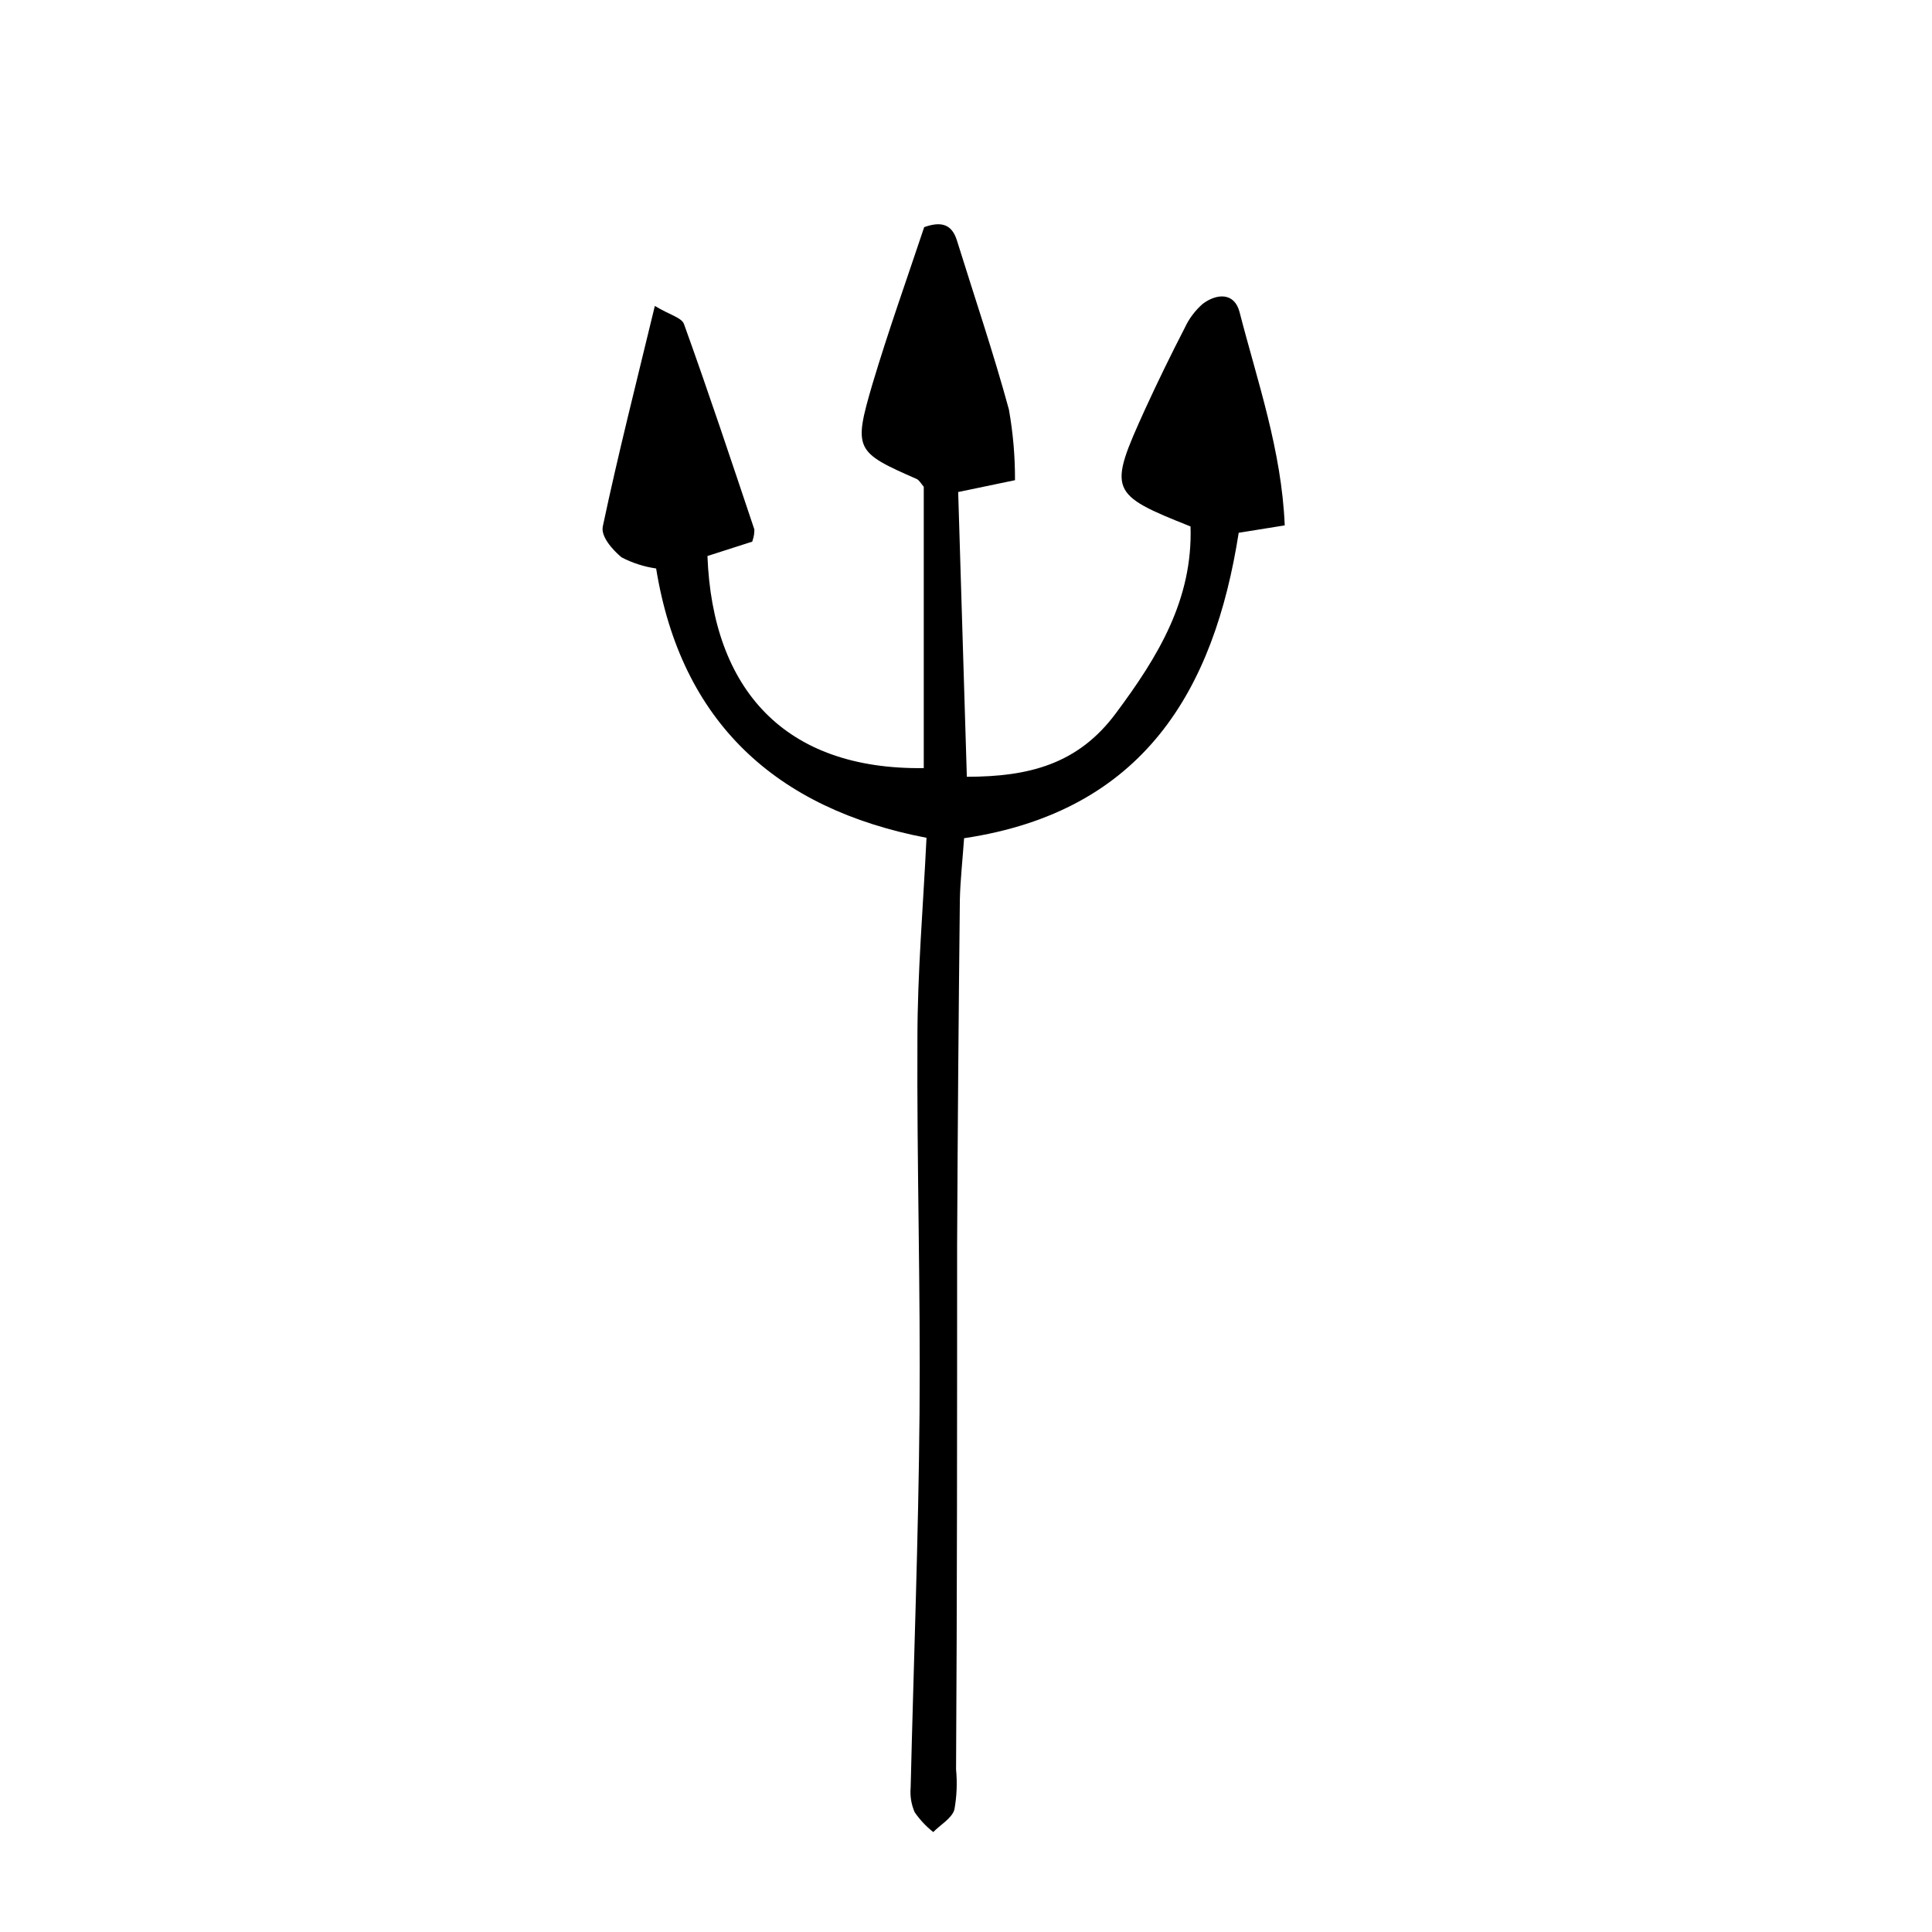 <?xml version="1.0" encoding="UTF-8"?>
<!-- Uploaded to: SVG Repo, www.svgrepo.com, Generator: SVG Repo Mixer Tools -->
<svg fill="#000000" width="800px" height="800px" version="1.1" viewBox="144 144 512 512" xmlns="http://www.w3.org/2000/svg">
 <path d="m484.47 283.23-12.203 1.961c-6.492 41.594-25.133 73.836-72.773 80.945-0.391 5.598-1.008 11.195-1.121 16.234-0.336 30.414-0.578 60.812-0.727 91.191 0 46.461 0 92.926-0.281 139.39l0.004-0.004c0.336 3.551 0.184 7.129-0.449 10.637-0.727 2.352-3.695 3.973-5.598 5.934-1.895-1.496-3.555-3.273-4.926-5.262-0.898-2.059-1.262-4.312-1.062-6.551 0.785-33.027 2.07-66.109 2.352-99.195 0.281-33.082-0.727-66.168-0.559-99.25 0-17.352 1.512-34.762 2.406-53.234-39.914-7.668-65.047-30.676-71.652-71.375-3.207-0.461-6.312-1.461-9.184-2.965-2.406-2.016-5.598-5.598-4.926-8.285 4.031-19.031 8.844-37.898 13.77-58.328 3.863 2.352 7.109 3.078 7.727 4.812 6.492 18.023 12.539 36.219 18.641 54.41 0 0.727 0 1.68-0.559 3.246l-11.867 3.805c1.344 35.328 20.434 56.711 57.324 56.207v-74.562c-0.727-0.84-1.176-1.734-1.902-2.07-16.234-7.109-16.793-7.781-11.699-25.133 4.199-14.051 9.18-27.988 13.715-41.594 4.254-1.512 7.277-1.008 8.676 3.527 4.644 14.945 9.684 29.781 13.77 44.781 1.102 6.188 1.645 12.465 1.621 18.75l-15.059 3.137c0.785 25.191 1.512 49.988 2.297 75.461 16.402 0 29.445-3.305 39.465-16.793 11.195-15.004 20.434-30.172 19.816-49.543-21.551-8.566-21.887-9.406-12.09-30.957 3.359-7.332 6.887-14.555 10.578-21.719 1.125-2.422 2.746-4.574 4.758-6.328 3.75-2.801 8.398-3.023 9.742 2.184 4.758 18.473 11.141 36.609 11.977 56.539z"/>
</svg>